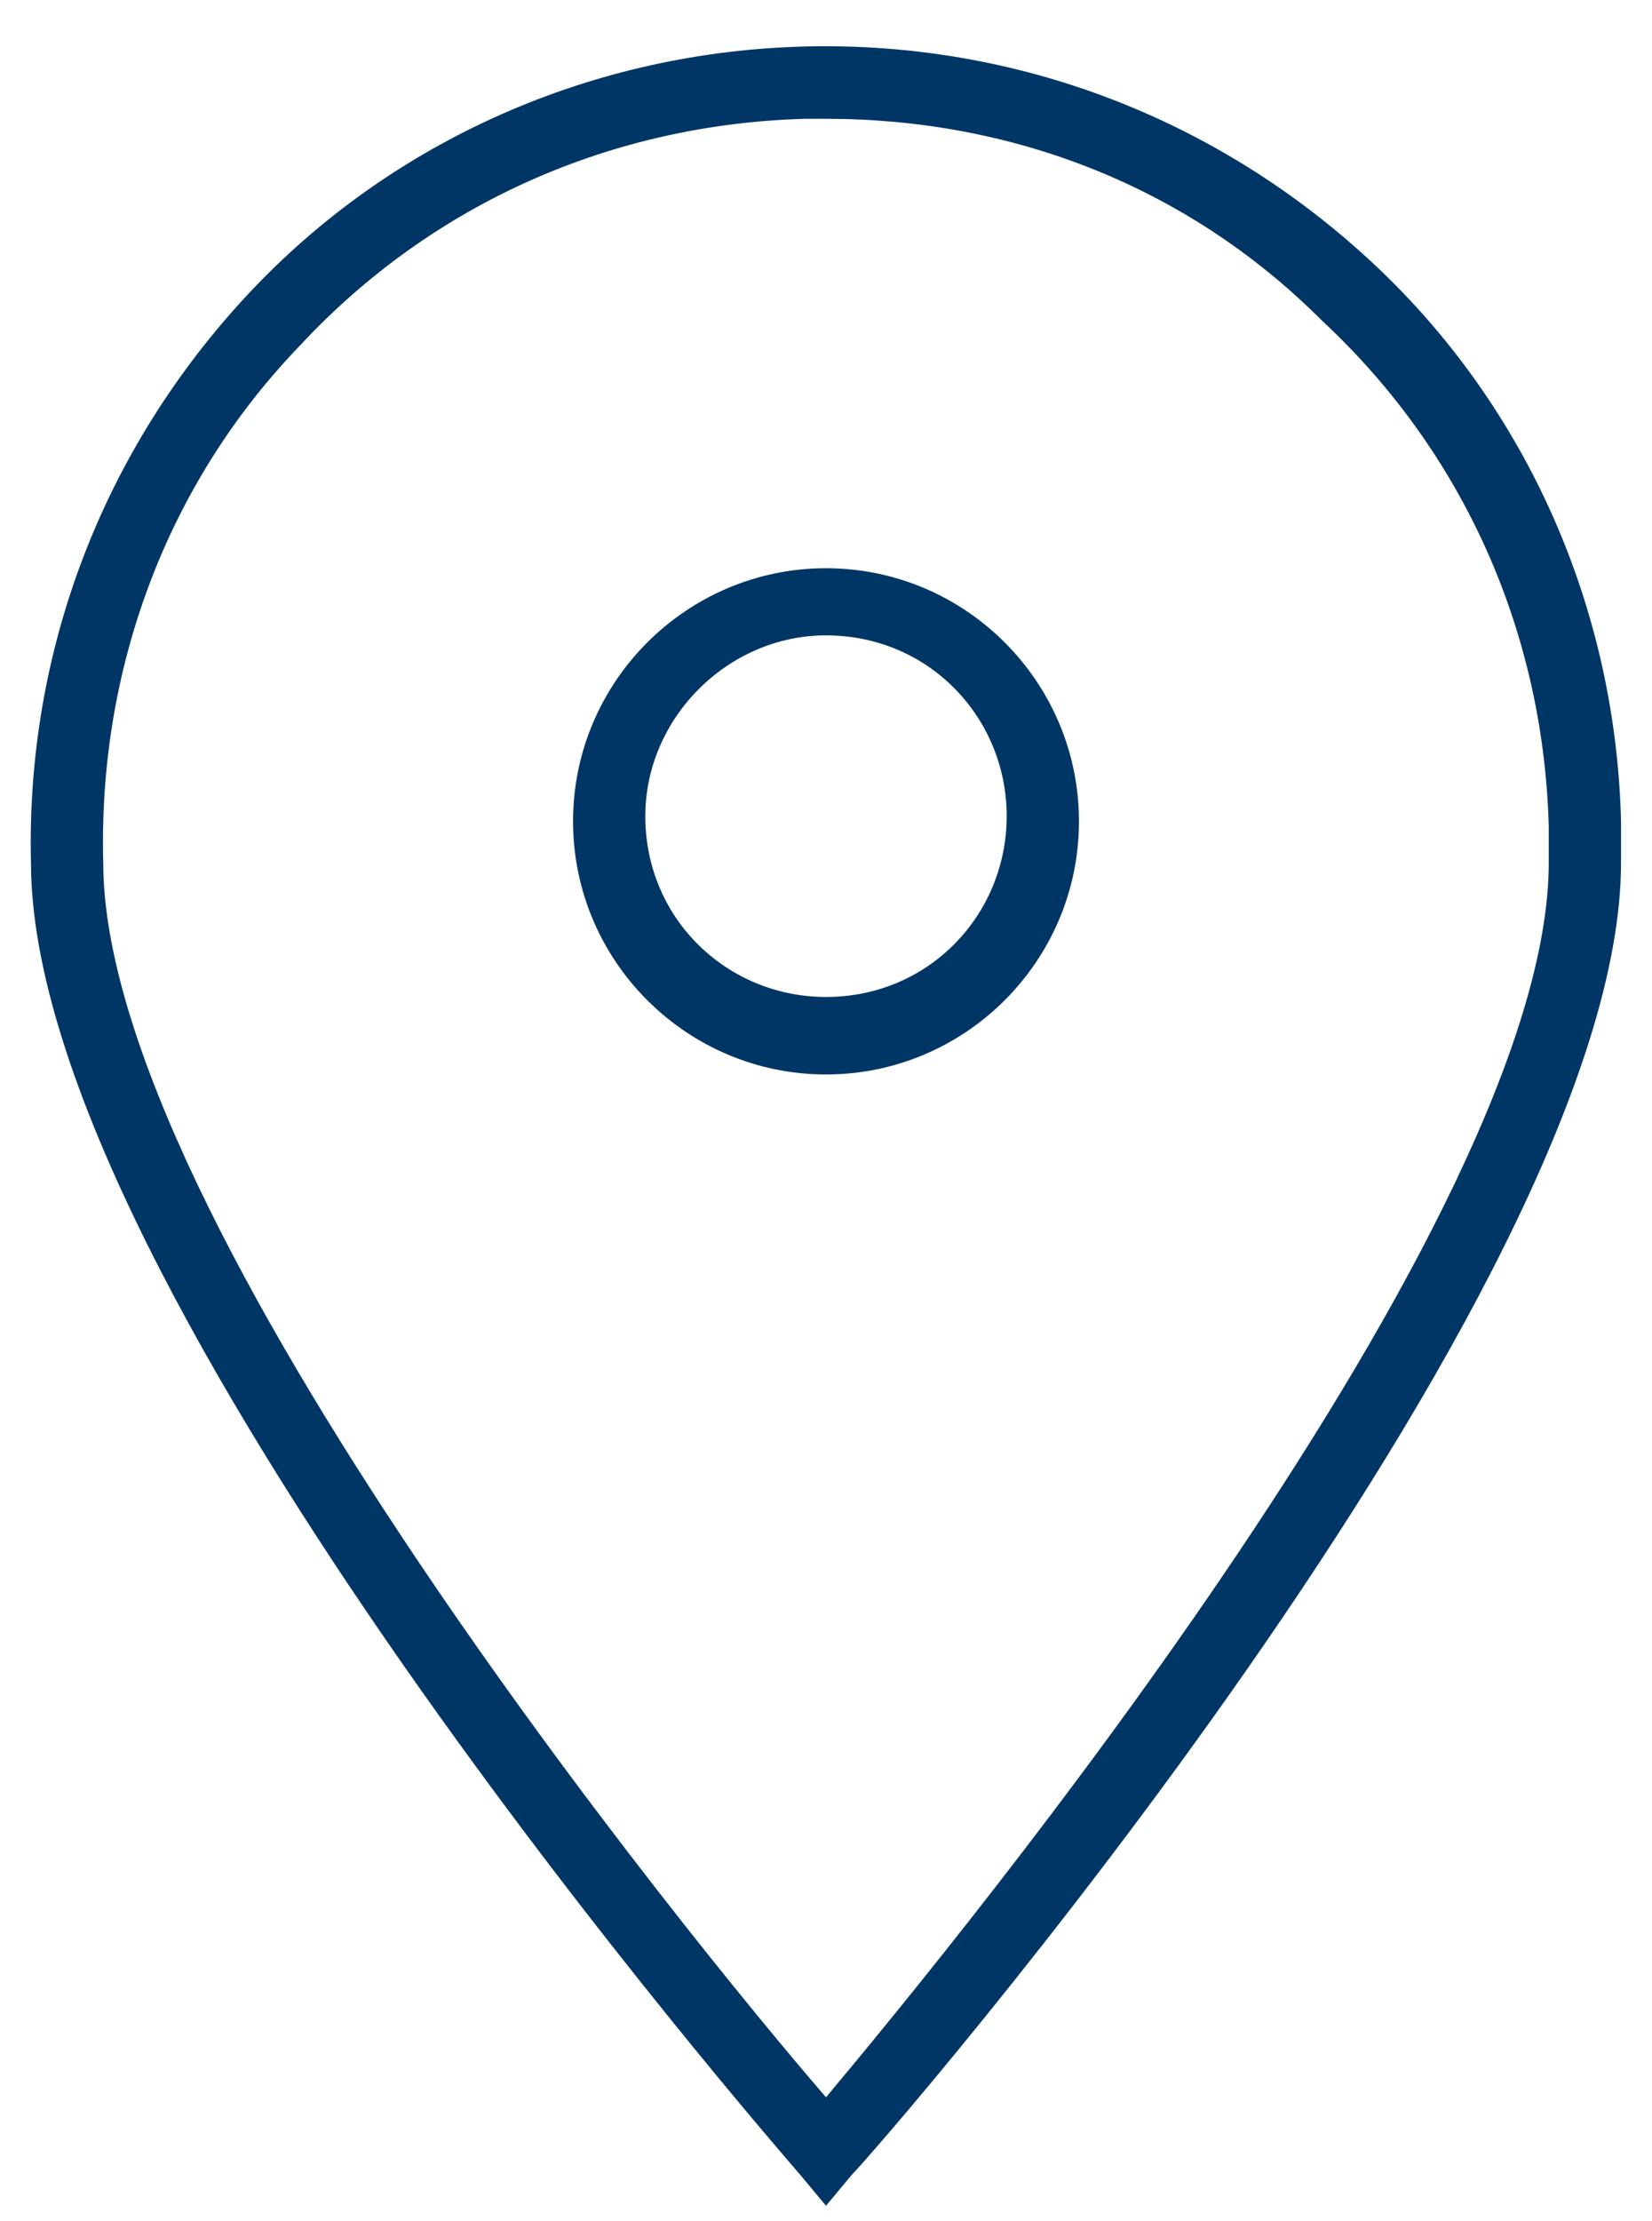 <?xml version="1.0" encoding="utf-8"?>
<!-- Generator: Adobe Illustrator 24.3.0, SVG Export Plug-In . SVG Version: 6.00 Build 0)  -->
<svg version="1.1" id="レイヤー_1" xmlns="http://www.w3.org/2000/svg" xmlns:xlink="http://www.w3.org/1999/xlink" x="0px"
	 y="0px" viewBox="0 0 32 43" style="enable-background:new 0 0 32 43;" xml:space="preserve">
<style type="text/css">
	.st0{fill:#003666;}
</style>
<g id="レイヤー_2_1_">
	<g id="header">
		<path class="st0" d="M16,42.7l-0.5-0.6C14.9,41.4,0.6,25,0.6,16.7c-0.1-4.1,1.4-8,4.2-11c2.8-3,6.7-4.7,10.8-4.8
			c4.1-0.1,8,1.4,11,4.2c3,2.8,4.7,6.7,4.8,10.8c0,0.3,0,0.5,0,0.8c0,8.3-14.3,24.8-14.9,25.4L16,42.7z M16,2.3c-0.1,0-0.2,0-0.4,0
			c-3.7,0.1-7.2,1.6-9.8,4.4c-2.6,2.7-3.9,6.3-3.8,10c0,6.9,11.4,20.9,14,23.9c2.6-3.1,14-17,14-23.9l0,0c0-0.2,0-0.5,0-0.7
			c-0.1-3.7-1.6-7.2-4.4-9.8C23,3.6,19.6,2.3,16,2.3z"/>
		<path class="st0" d="M16,20.8c-2.7,0-4.9-2.2-4.9-4.9c0-2.7,2.2-4.9,4.9-4.9h0c2.7,0,4.9,2.2,4.9,4.9C20.9,18.6,18.7,20.8,16,20.8
			z M16,12.3c-1.9,0-3.5,1.6-3.5,3.5c0,2,1.6,3.5,3.5,3.5c2,0,3.5-1.6,3.5-3.5C19.5,13.9,18,12.3,16,12.3L16,12.3z"/>
	</g>
</g>
</svg>
